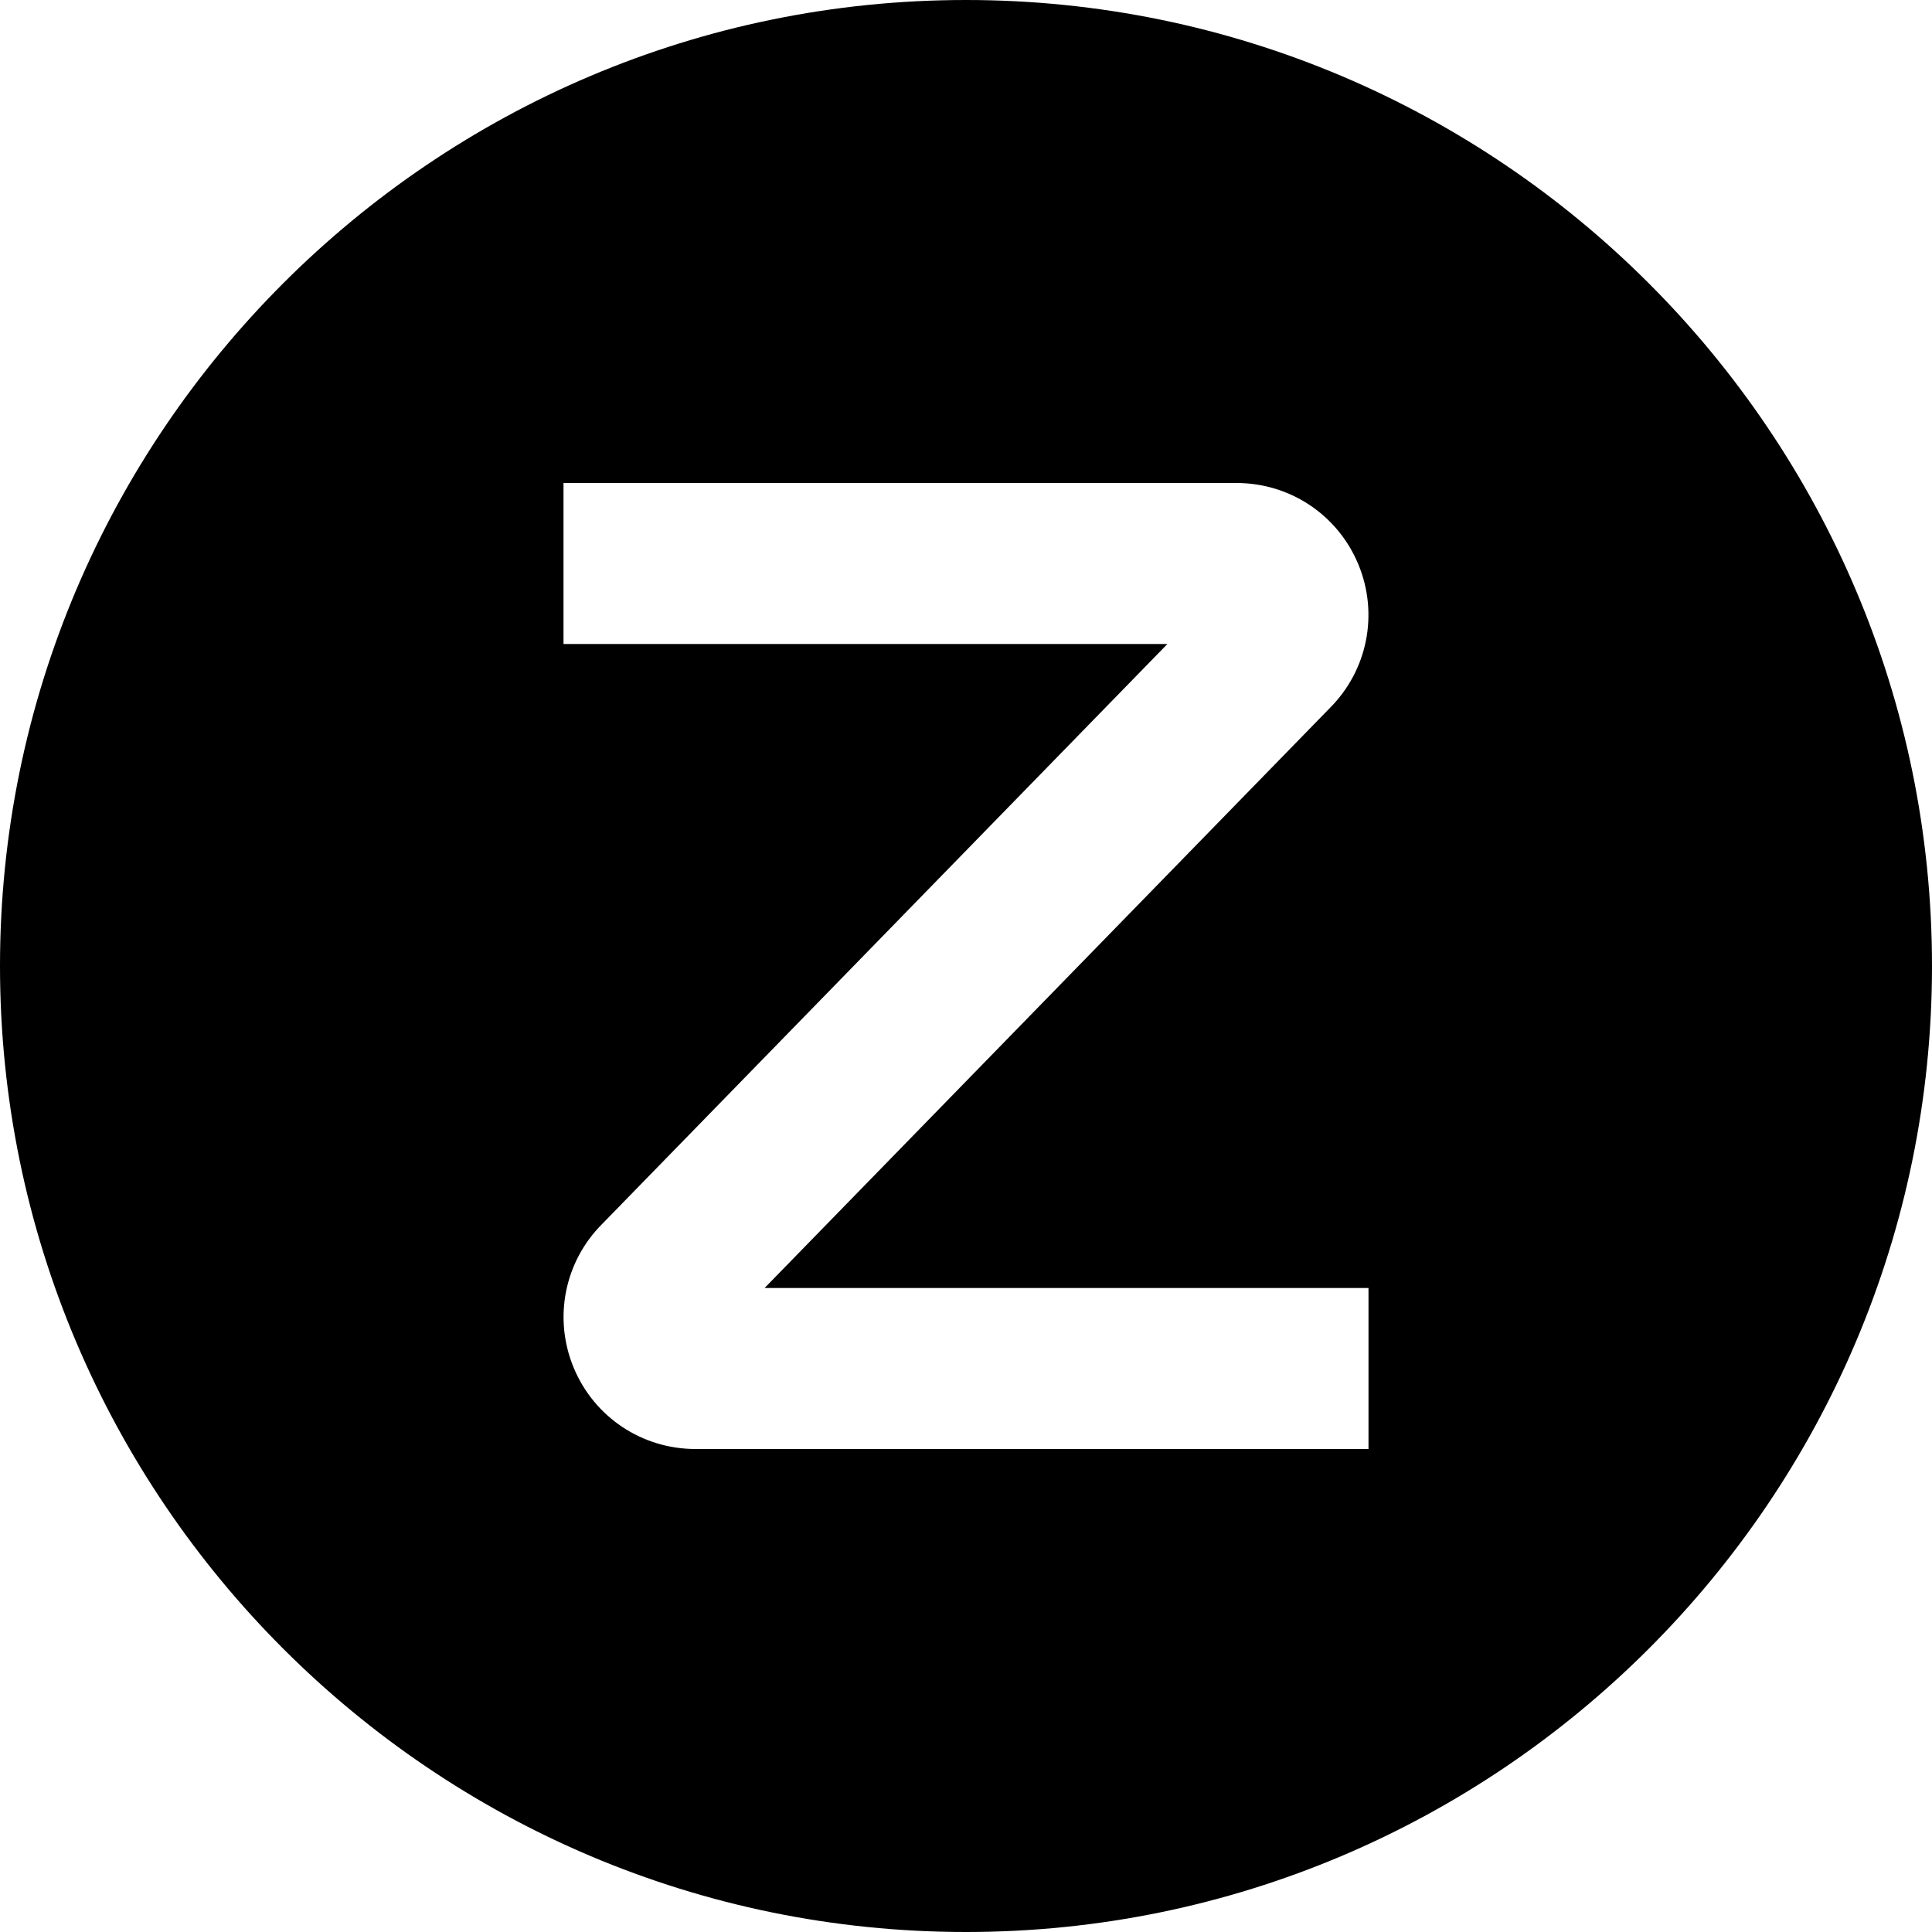 <?xml version="1.0" encoding="UTF-8"?>
<svg xmlns="http://www.w3.org/2000/svg" id="Layer_1" data-name="Layer 1" viewBox="0 0 24 24" width="512" height="512"><path d="m12,0C5.383,0,0,5.383,0,12s5.383,12,12,12,12-5.383,12-12S18.617,0,12,0Zm5,18h-8.361c-.664,0-1.258-.396-1.513-1.011-.254-.614-.115-1.315.355-1.785l7.021-7.204h-7.502v-2h8.361c.664,0,1.258.396,1.513,1.011.254.614.115,1.315-.355,1.785l-7.021,7.204h7.502v2Z"/></svg>
